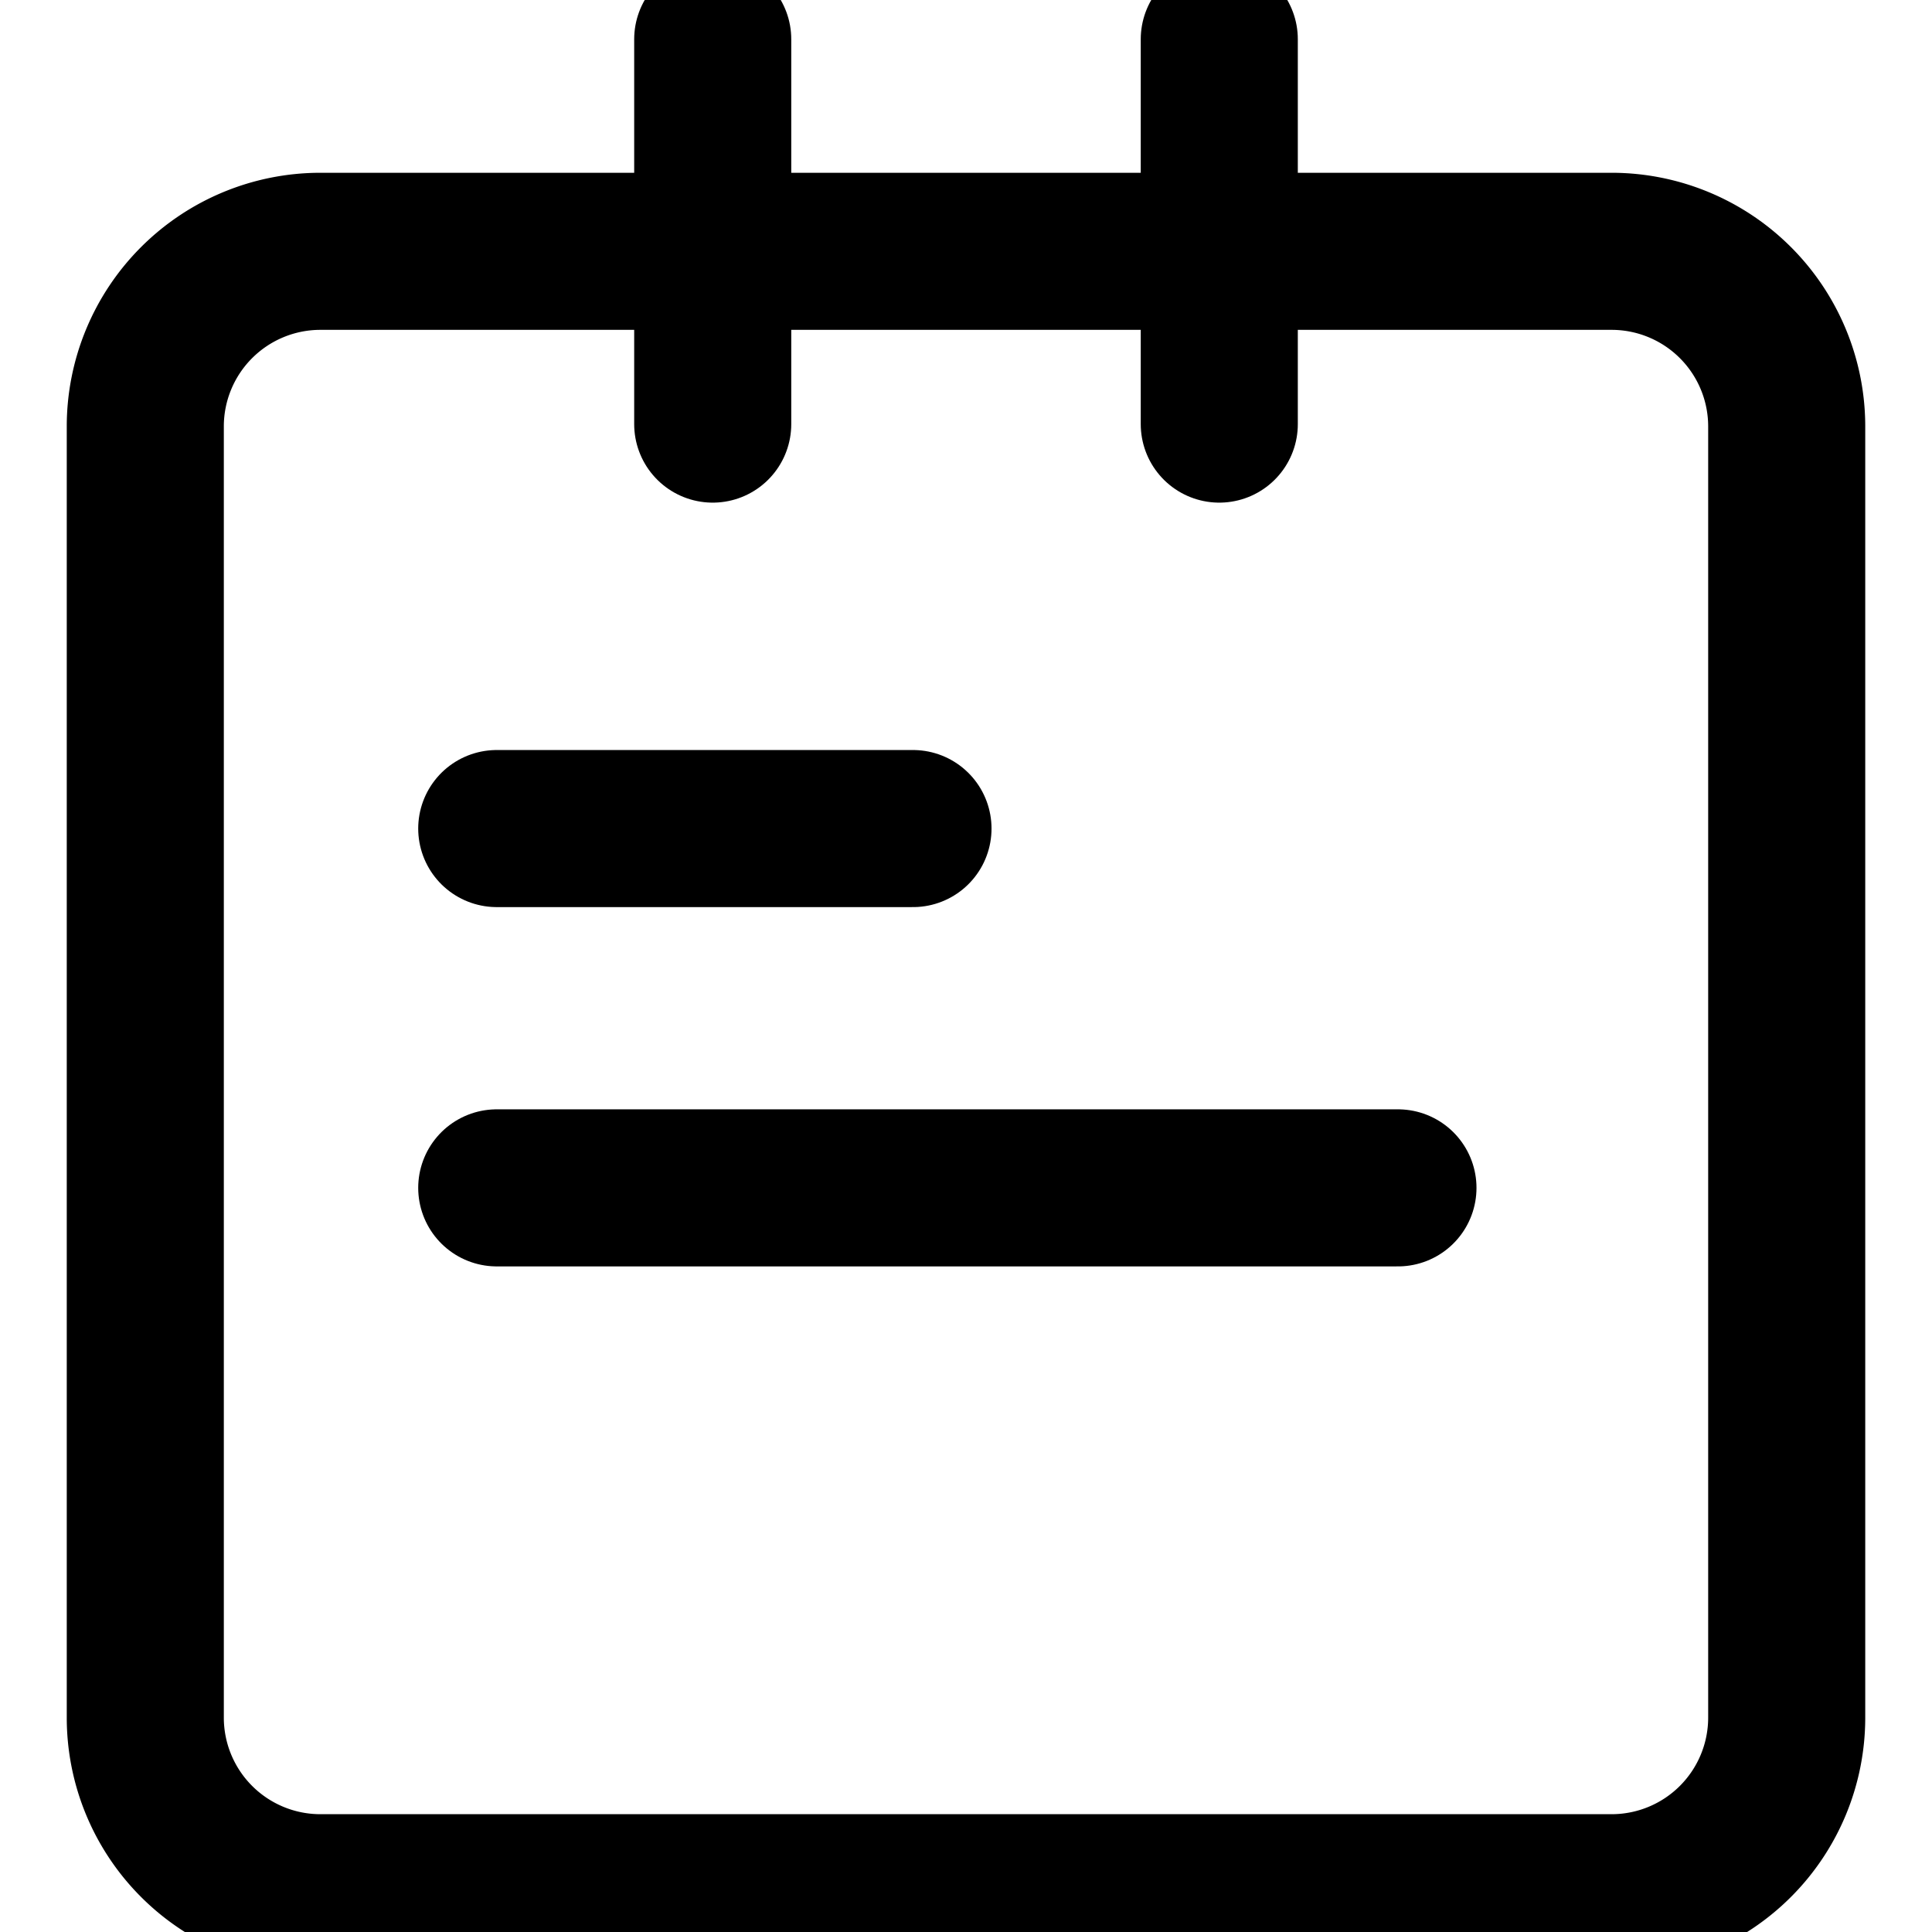 <svg width="800" height="800" viewBox="-5.4 0 98.4 98.4" xmlns="http://www.w3.org/2000/svg">
  <g data-name="Group 4" fill="none" stroke="#000" stroke-linecap="round" stroke-miterlimit="10" stroke-width="8">
    <path data-name="Path 52" d="M76.7 12.8H10.9A8.92 8.92 0 0 0 2 21.7v65.8a8.92 8.92 0 0 0 8.9 8.9h65.8a8.92 8.92 0 0 0 8.9-8.9V21.7a8.92 8.92 0 0 0-8.9-8.9Z"/>
    <path data-name="Line 25" d="M19.9 42.2h21.2"/>
    <path data-name="Line 26" d="M19.9 60.5h45.9"/>
    <path data-name="Line 27" d="M30.9 2v19.6"/>
    <path data-name="Line 28" d="M56.7 2v19.6"/>
  </g>
</svg>